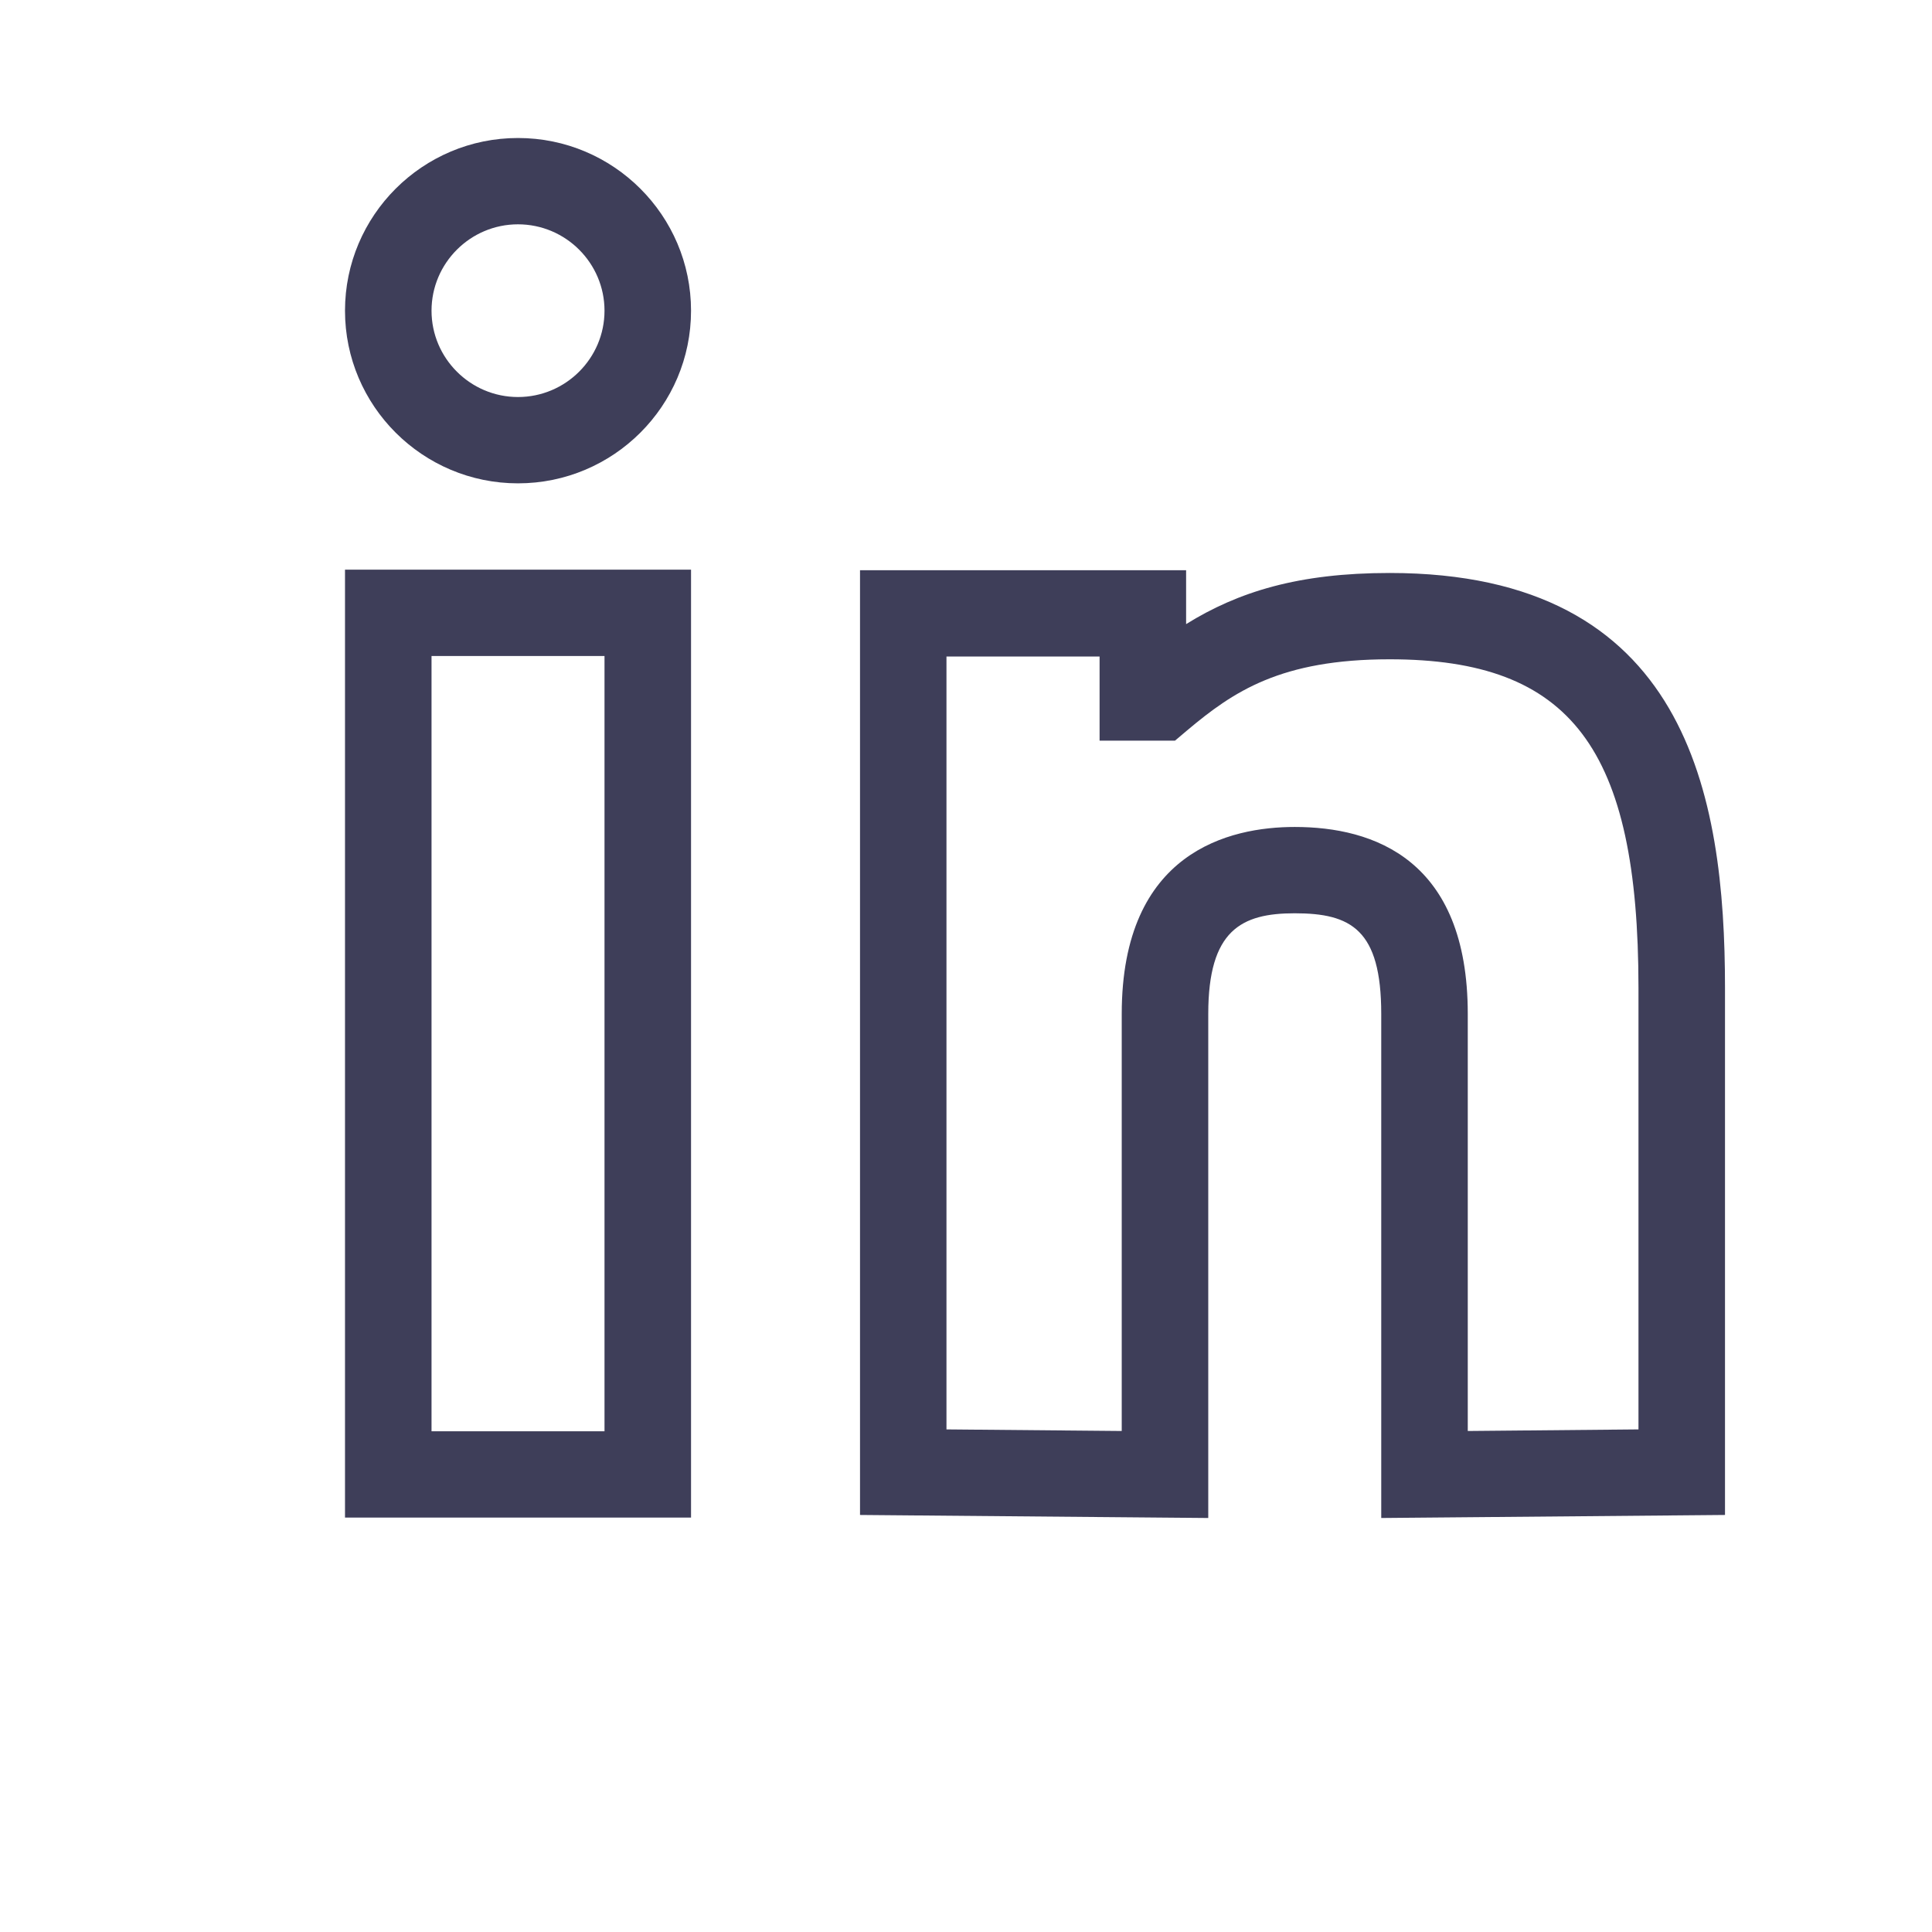 <?xml version="1.0" encoding="UTF-8"?>
<svg width="28px" height="28px" viewBox="0 0 28 28" version="1.1" xmlns="http://www.w3.org/2000/svg" xmlns:xlink="http://www.w3.org/1999/xlink">
    <title>footer/LinkedIn</title>
    <g id="footer/LinkedIn" stroke="none" stroke-width="1" fill="none" fill-rule="evenodd">
        <path d="M17.19,8.264 L17.19,9.045 C17.945,8.577 18.816,8.304 20.14,8.304 C24.448,8.304 25,11.518 25,14.319 L25,21.956 L20.018,22 L20.018,14.695 C20.018,13.469 19.578,13.236 18.764,13.236 C17.991,13.236 17.511,13.48 17.511,14.695 L17.511,22 L12.464,21.956 L12.464,8.264 L17.19,8.264 L17.19,8.264 Z M10.015,8.256 L10.015,21.994 L5,21.994 L5,8.256 L10.015,8.256 L10.015,8.256 Z M8.761,9.507 L6.254,9.507 L6.254,20.743 L8.761,20.743 L8.761,9.507 L8.761,9.507 Z M15.936,9.515 L13.717,9.515 L13.717,20.716 L16.257,20.739 L16.257,14.695 C16.257,12.337 17.828,11.985 18.764,11.985 C19.908,11.985 21.272,12.455 21.272,14.695 L21.272,20.739 L23.746,20.716 L23.746,14.319 C23.746,10.846 22.77,9.555 20.14,9.555 C18.559,9.555 17.874,10.023 17.204,10.586 L17.029,10.734 L15.936,10.734 L15.936,9.515 Z M7.507,2 C8.89,2 10.015,3.122 10.015,4.503 C10.015,5.883 8.89,7.005 7.507,7.005 C6.125,7.005 5,5.883 5,4.503 C5,3.122 6.125,2 7.507,2 Z M7.507,3.251 C6.817,3.251 6.254,3.813 6.254,4.503 C6.254,5.192 6.817,5.754 7.507,5.754 C8.198,5.754 8.761,5.192 8.761,4.503 C8.761,3.813 8.198,3.251 7.507,3.251 Z" id="Shape" fill="#3E3E59" fill-rule="nonzero"></path>
    </g>
</svg>